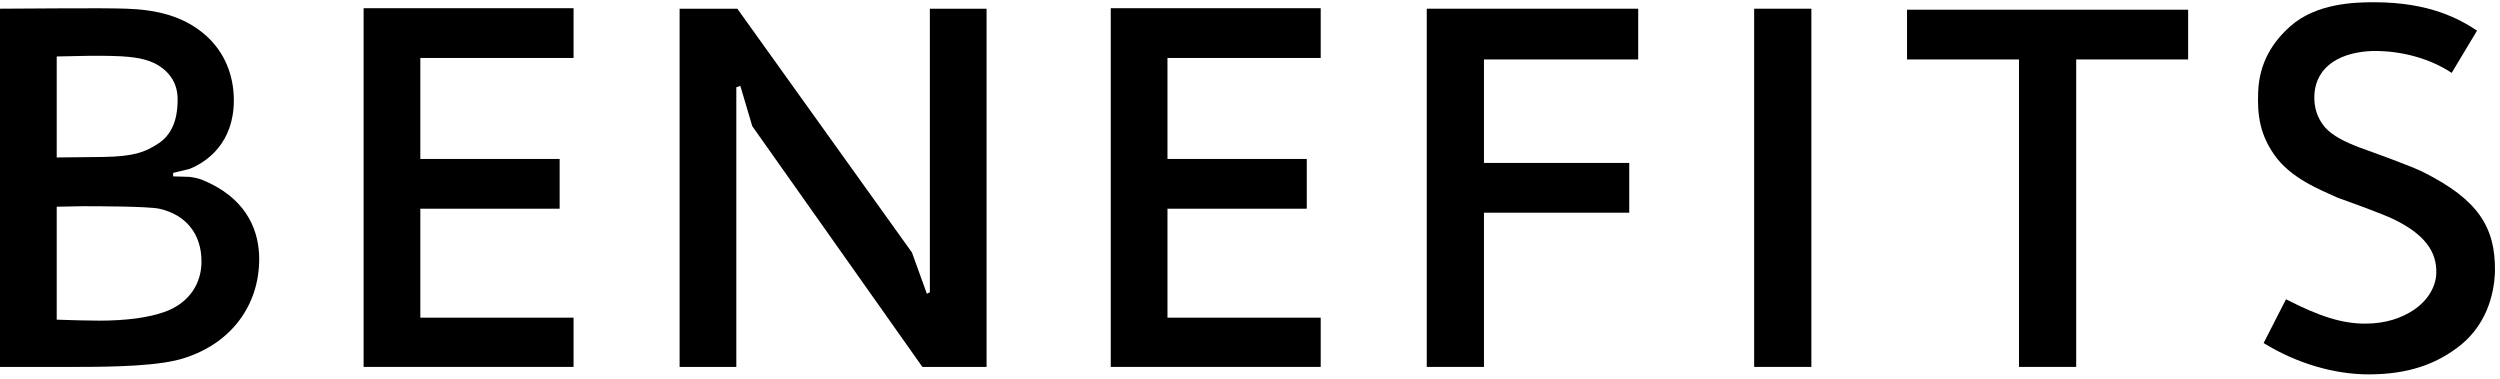 <svg viewBox="0 0 402 61" fill="none" xmlns="http://www.w3.org/2000/svg">
<path d="M389.75 27.72C398.47 32.12 401.27 36.52 401.19 43.56C401.11 47.48 399.67 52.68 394.95 56.04C391.67 58.44 387.43 60.2 380.87 60.2C375.51 60.2 369.43 58.52 363.99 55.16L367.59 48.12C372.87 50.84 376.55 52.04 380.31 52.04C383.75 52.04 386.23 51.08 388.07 49.88C390.47 48.28 391.67 46.04 391.75 44.04C391.91 40.44 389.83 37.64 384.87 35.24C383.03 34.36 378.15 32.6 375.91 31.8C373.11 30.52 368.31 28.68 365.67 24.84C363.51 21.72 362.95 18.76 363.11 14.84C363.27 9.96 365.59 6.6 368.31 4.2C372.47 0.52 378.63 0.36 381.75 0.36C390.71 0.36 395.51 3.08 398.31 4.92L394.23 11.72C390.87 9.48 386.23 8.12 381.51 8.2C376.63 8.36 372.39 10.44 372.15 15.32C372.07 17.32 372.63 19 373.83 20.44C375.11 21.88 377.11 22.84 379.43 23.72C381.83 24.6 387.91 26.76 389.75 27.72Z" fill="black"/>
<path d="M306.652 1.56H351.852V9.56H333.852V59H324.652V9.56H306.652V1.56Z" fill="black"/>
<path d="M282.068 1.4H291.268V59H282.068V1.4Z" fill="black"/>
<path d="M229.422 1.4H263.422V9.56H238.622V26.2H261.982V34.2H238.622V59H229.422V1.4Z" fill="black"/>
<path d="M178.609 1.32H212.369V9.32H187.729V25.56H210.129V33.56H187.729V51.08H212.369V59H178.609V1.32Z" fill="black"/>
<path d="M158.641 1.4V59H148.321L120.961 20.28L119.041 13.8L118.401 14.04V59H109.281V1.4H118.561L146.641 40.6L149.041 47.24L149.521 47V1.4H158.641Z" fill="black"/>
<path d="M58.469 1.32H92.229V9.32H67.589V25.56H89.989V33.56H67.589V51.08H92.229V59H58.469V1.32Z" fill="black"/>
<path d="M0 1.4C4.16 1.4 16.24 1.24 20.4 1.4C24.88 1.56 29.44 2.44 33.12 5.72C36.08 8.36 37.6 12.04 37.6 16.12C37.6 23 33.28 26.04 30.48 27.16L27.84 27.8V28.36L30.48 28.44C31.6 28.6 32.08 28.68 33.6 29.4C40 32.44 41.68 37.48 41.68 41.64C41.68 49.08 37.2 55.16 29.68 57.56C25.84 58.84 18.64 59 12.16 59H0V1.4ZM9.12 51.4C11.28 51.48 14.08 51.56 15.92 51.56C20.32 51.56 23.92 51.08 26.56 50.12C30.48 48.68 32.4 45.56 32.4 42.04C32.4 37.64 29.92 34.52 25.6 33.56C23.68 33.16 15.2 33.16 13.2 33.16L9.12 33.24V51.4ZM9.12 25.32L16.56 25.24C21.6 25.16 23.28 24.44 25.2 23.24C28.48 21.32 28.56 17.48 28.56 15.96C28.56 13.56 27.44 11.64 25.2 10.36C23.76 9.56 21.84 9.08 18.08 9C16 8.92 12.16 9 9.12 9.08V25.32Z" fill="black"/>
</svg>
